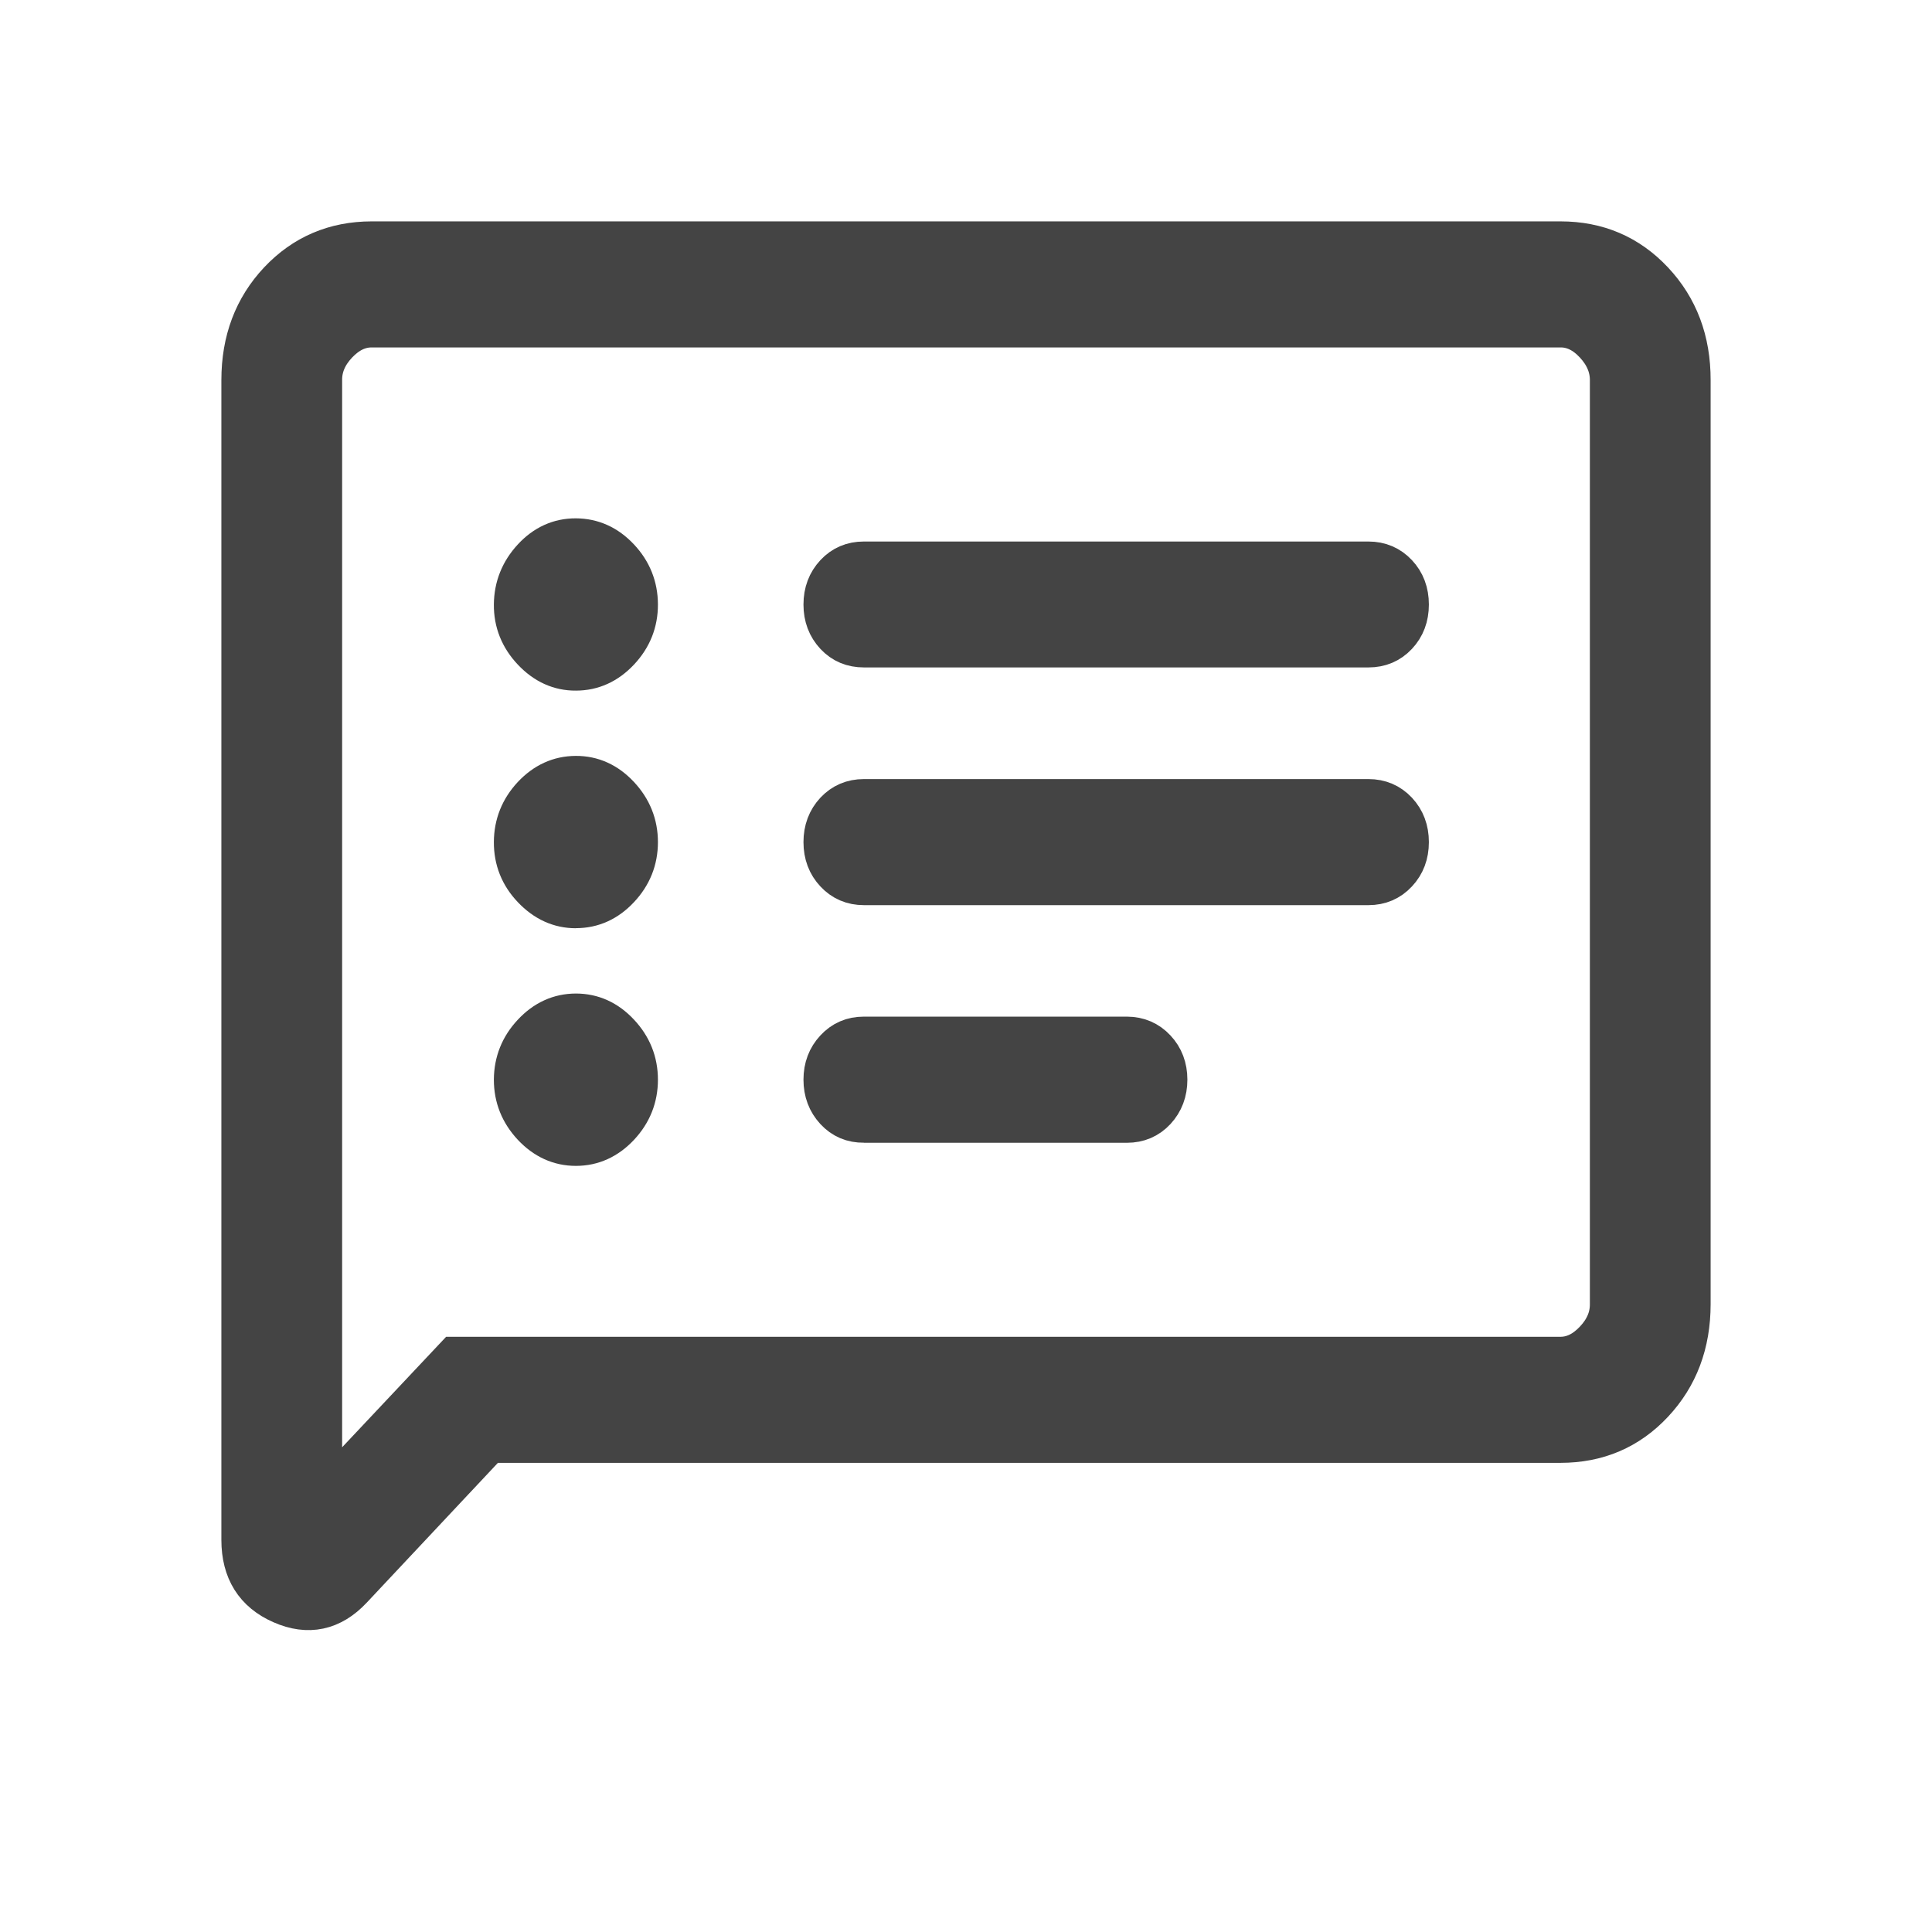 <svg width="24" height="24" viewBox="0 0 24 24" fill="none" xmlns="http://www.w3.org/2000/svg">
<path d="M7.154 14.233C7.361 14.233 7.541 14.151 7.694 13.988C7.847 13.824 7.923 13.632 7.923 13.412C7.923 13.192 7.846 13 7.693 12.837C7.54 12.673 7.36 12.592 7.153 12.592C6.946 12.593 6.767 12.675 6.615 12.838C6.463 13 6.386 13.192 6.385 13.413C6.385 13.633 6.462 13.824 6.615 13.988C6.768 14.151 6.948 14.233 7.154 14.233ZM7.154 11.28C7.361 11.28 7.541 11.199 7.694 11.035C7.847 10.872 7.923 10.68 7.923 10.461C7.923 10.241 7.846 10.049 7.693 9.885C7.54 9.721 7.36 9.639 7.153 9.64C6.946 9.641 6.767 9.723 6.615 9.885C6.463 10.048 6.386 10.24 6.385 10.461C6.384 10.682 6.46 10.874 6.615 11.036C6.77 11.199 6.949 11.281 7.154 11.281M7.154 8.329C7.361 8.329 7.541 8.247 7.694 8.084C7.847 7.921 7.924 7.729 7.923 7.508C7.922 7.288 7.846 7.097 7.693 6.934C7.54 6.771 7.36 6.69 7.153 6.689C6.946 6.688 6.766 6.77 6.615 6.934C6.464 7.098 6.387 7.29 6.385 7.51C6.383 7.729 6.46 7.921 6.615 8.085C6.77 8.249 6.95 8.331 7.154 8.329ZM10.731 13.946H14C14.143 13.946 14.262 13.895 14.357 13.793C14.452 13.69 14.5 13.563 14.5 13.412C14.5 13.261 14.452 13.134 14.357 13.033C14.262 12.931 14.143 12.88 14 12.879H10.73C10.588 12.879 10.469 12.93 10.374 13.033C10.279 13.135 10.231 13.261 10.231 13.412C10.231 13.563 10.279 13.69 10.374 13.793C10.469 13.896 10.588 13.947 10.731 13.945M10.731 10.994H17C17.143 10.994 17.262 10.943 17.357 10.841C17.452 10.74 17.5 10.613 17.5 10.461C17.5 10.309 17.452 10.182 17.357 10.08C17.262 9.979 17.143 9.928 17 9.928H10.73C10.588 9.928 10.469 9.979 10.374 10.08C10.279 10.182 10.231 10.309 10.231 10.461C10.231 10.613 10.279 10.74 10.374 10.841C10.469 10.943 10.588 10.994 10.731 10.994ZM10.731 8.041H17C17.143 8.041 17.262 7.991 17.357 7.89C17.452 7.789 17.5 7.662 17.5 7.51C17.5 7.357 17.452 7.23 17.357 7.129C17.262 7.028 17.143 6.977 17 6.977H10.73C10.588 6.977 10.469 7.027 10.374 7.129C10.279 7.231 10.231 7.357 10.231 7.51C10.231 7.662 10.279 7.788 10.374 7.89C10.469 7.992 10.588 8.041 10.731 8.041ZM6.077 17.922L4.373 19.738C4.12 20.007 3.828 20.069 3.497 19.923C3.166 19.778 3 19.513 3 19.129V4.722C3 4.231 3.154 3.822 3.463 3.493C3.772 3.165 4.156 3.001 4.616 3H19.385C19.845 3 20.229 3.164 20.538 3.493C20.847 3.822 21.001 4.232 21 4.722V16.2C21 16.691 20.846 17.1 20.538 17.429C20.23 17.758 19.846 17.922 19.385 17.922H6.077ZM5.65 16.856H19.385C19.538 16.856 19.679 16.788 19.808 16.651C19.937 16.515 20.001 16.364 20 16.2V4.721C20 4.558 19.936 4.408 19.808 4.27C19.68 4.133 19.539 4.065 19.385 4.066H4.615C4.462 4.066 4.321 4.134 4.192 4.27C4.063 4.407 3.999 4.557 4 4.721V18.609L5.65 16.856Z" fill="#444444"/>
<path d="M7.154 11.28C7.361 11.28 7.541 11.199 7.694 11.035C7.847 10.872 7.923 10.68 7.923 10.461C7.923 10.241 7.846 10.049 7.693 9.885C7.54 9.721 7.36 9.639 7.153 9.64C6.946 9.641 6.767 9.723 6.615 9.885C6.463 10.048 6.386 10.24 6.385 10.461C6.384 10.682 6.46 10.874 6.615 11.036C6.77 11.199 6.949 11.281 7.154 11.281M10.731 13.946H14C14.143 13.946 14.262 13.895 14.357 13.793C14.452 13.69 14.5 13.563 14.5 13.412C14.5 13.261 14.452 13.134 14.357 13.033C14.262 12.931 14.143 12.88 14 12.879H10.73C10.588 12.879 10.469 12.93 10.374 13.033C10.279 13.135 10.231 13.261 10.231 13.412C10.231 13.563 10.279 13.69 10.374 13.793C10.469 13.896 10.588 13.947 10.731 13.945M4 16.856V4.066M7.154 14.233C7.361 14.233 7.541 14.151 7.694 13.988C7.847 13.824 7.923 13.632 7.923 13.412C7.923 13.192 7.846 13 7.693 12.837C7.54 12.673 7.36 12.592 7.153 12.592C6.946 12.593 6.767 12.675 6.615 12.838C6.463 13 6.386 13.192 6.385 13.413C6.385 13.633 6.462 13.824 6.615 13.988C6.768 14.151 6.948 14.233 7.154 14.233ZM7.154 8.329C7.361 8.329 7.541 8.247 7.694 8.084C7.847 7.921 7.924 7.729 7.923 7.508C7.922 7.288 7.846 7.097 7.693 6.934C7.54 6.771 7.36 6.69 7.153 6.689C6.946 6.688 6.766 6.77 6.615 6.934C6.464 7.098 6.387 7.29 6.385 7.51C6.383 7.729 6.46 7.921 6.615 8.085C6.77 8.249 6.95 8.331 7.154 8.329ZM10.731 10.994H17C17.143 10.994 17.262 10.943 17.357 10.841C17.452 10.74 17.5 10.613 17.5 10.461C17.5 10.309 17.452 10.182 17.357 10.08C17.262 9.979 17.143 9.928 17 9.928H10.73C10.588 9.928 10.469 9.979 10.374 10.08C10.279 10.182 10.231 10.309 10.231 10.461C10.231 10.613 10.279 10.74 10.374 10.841C10.469 10.943 10.588 10.994 10.731 10.994ZM10.731 8.041H17C17.143 8.041 17.262 7.991 17.357 7.89C17.452 7.789 17.5 7.662 17.5 7.51C17.5 7.357 17.452 7.23 17.357 7.129C17.262 7.028 17.143 6.977 17 6.977H10.73C10.588 6.977 10.469 7.027 10.374 7.129C10.279 7.231 10.231 7.357 10.231 7.51C10.231 7.662 10.279 7.788 10.374 7.89C10.469 7.992 10.588 8.041 10.731 8.041ZM6.077 17.922L4.373 19.738C4.12 20.007 3.828 20.069 3.497 19.923C3.166 19.778 3 19.513 3 19.129V4.722C3 4.231 3.154 3.822 3.463 3.493C3.772 3.165 4.156 3.001 4.616 3H19.385C19.845 3 20.229 3.164 20.538 3.493C20.847 3.822 21.001 4.232 21 4.722V16.2C21 16.691 20.846 17.1 20.538 17.429C20.23 17.758 19.846 17.922 19.385 17.922H6.077ZM5.65 16.856H19.385C19.538 16.856 19.679 16.788 19.808 16.651C19.937 16.515 20.001 16.364 20 16.2V4.721C20 4.558 19.936 4.408 19.808 4.27C19.68 4.133 19.539 4.065 19.385 4.066H4.615C4.462 4.066 4.321 4.134 4.192 4.27C4.063 4.407 3.999 4.557 4 4.721V18.609L5.65 16.856Z" stroke="#444444" stroke-width="0.5"/>
</svg>
